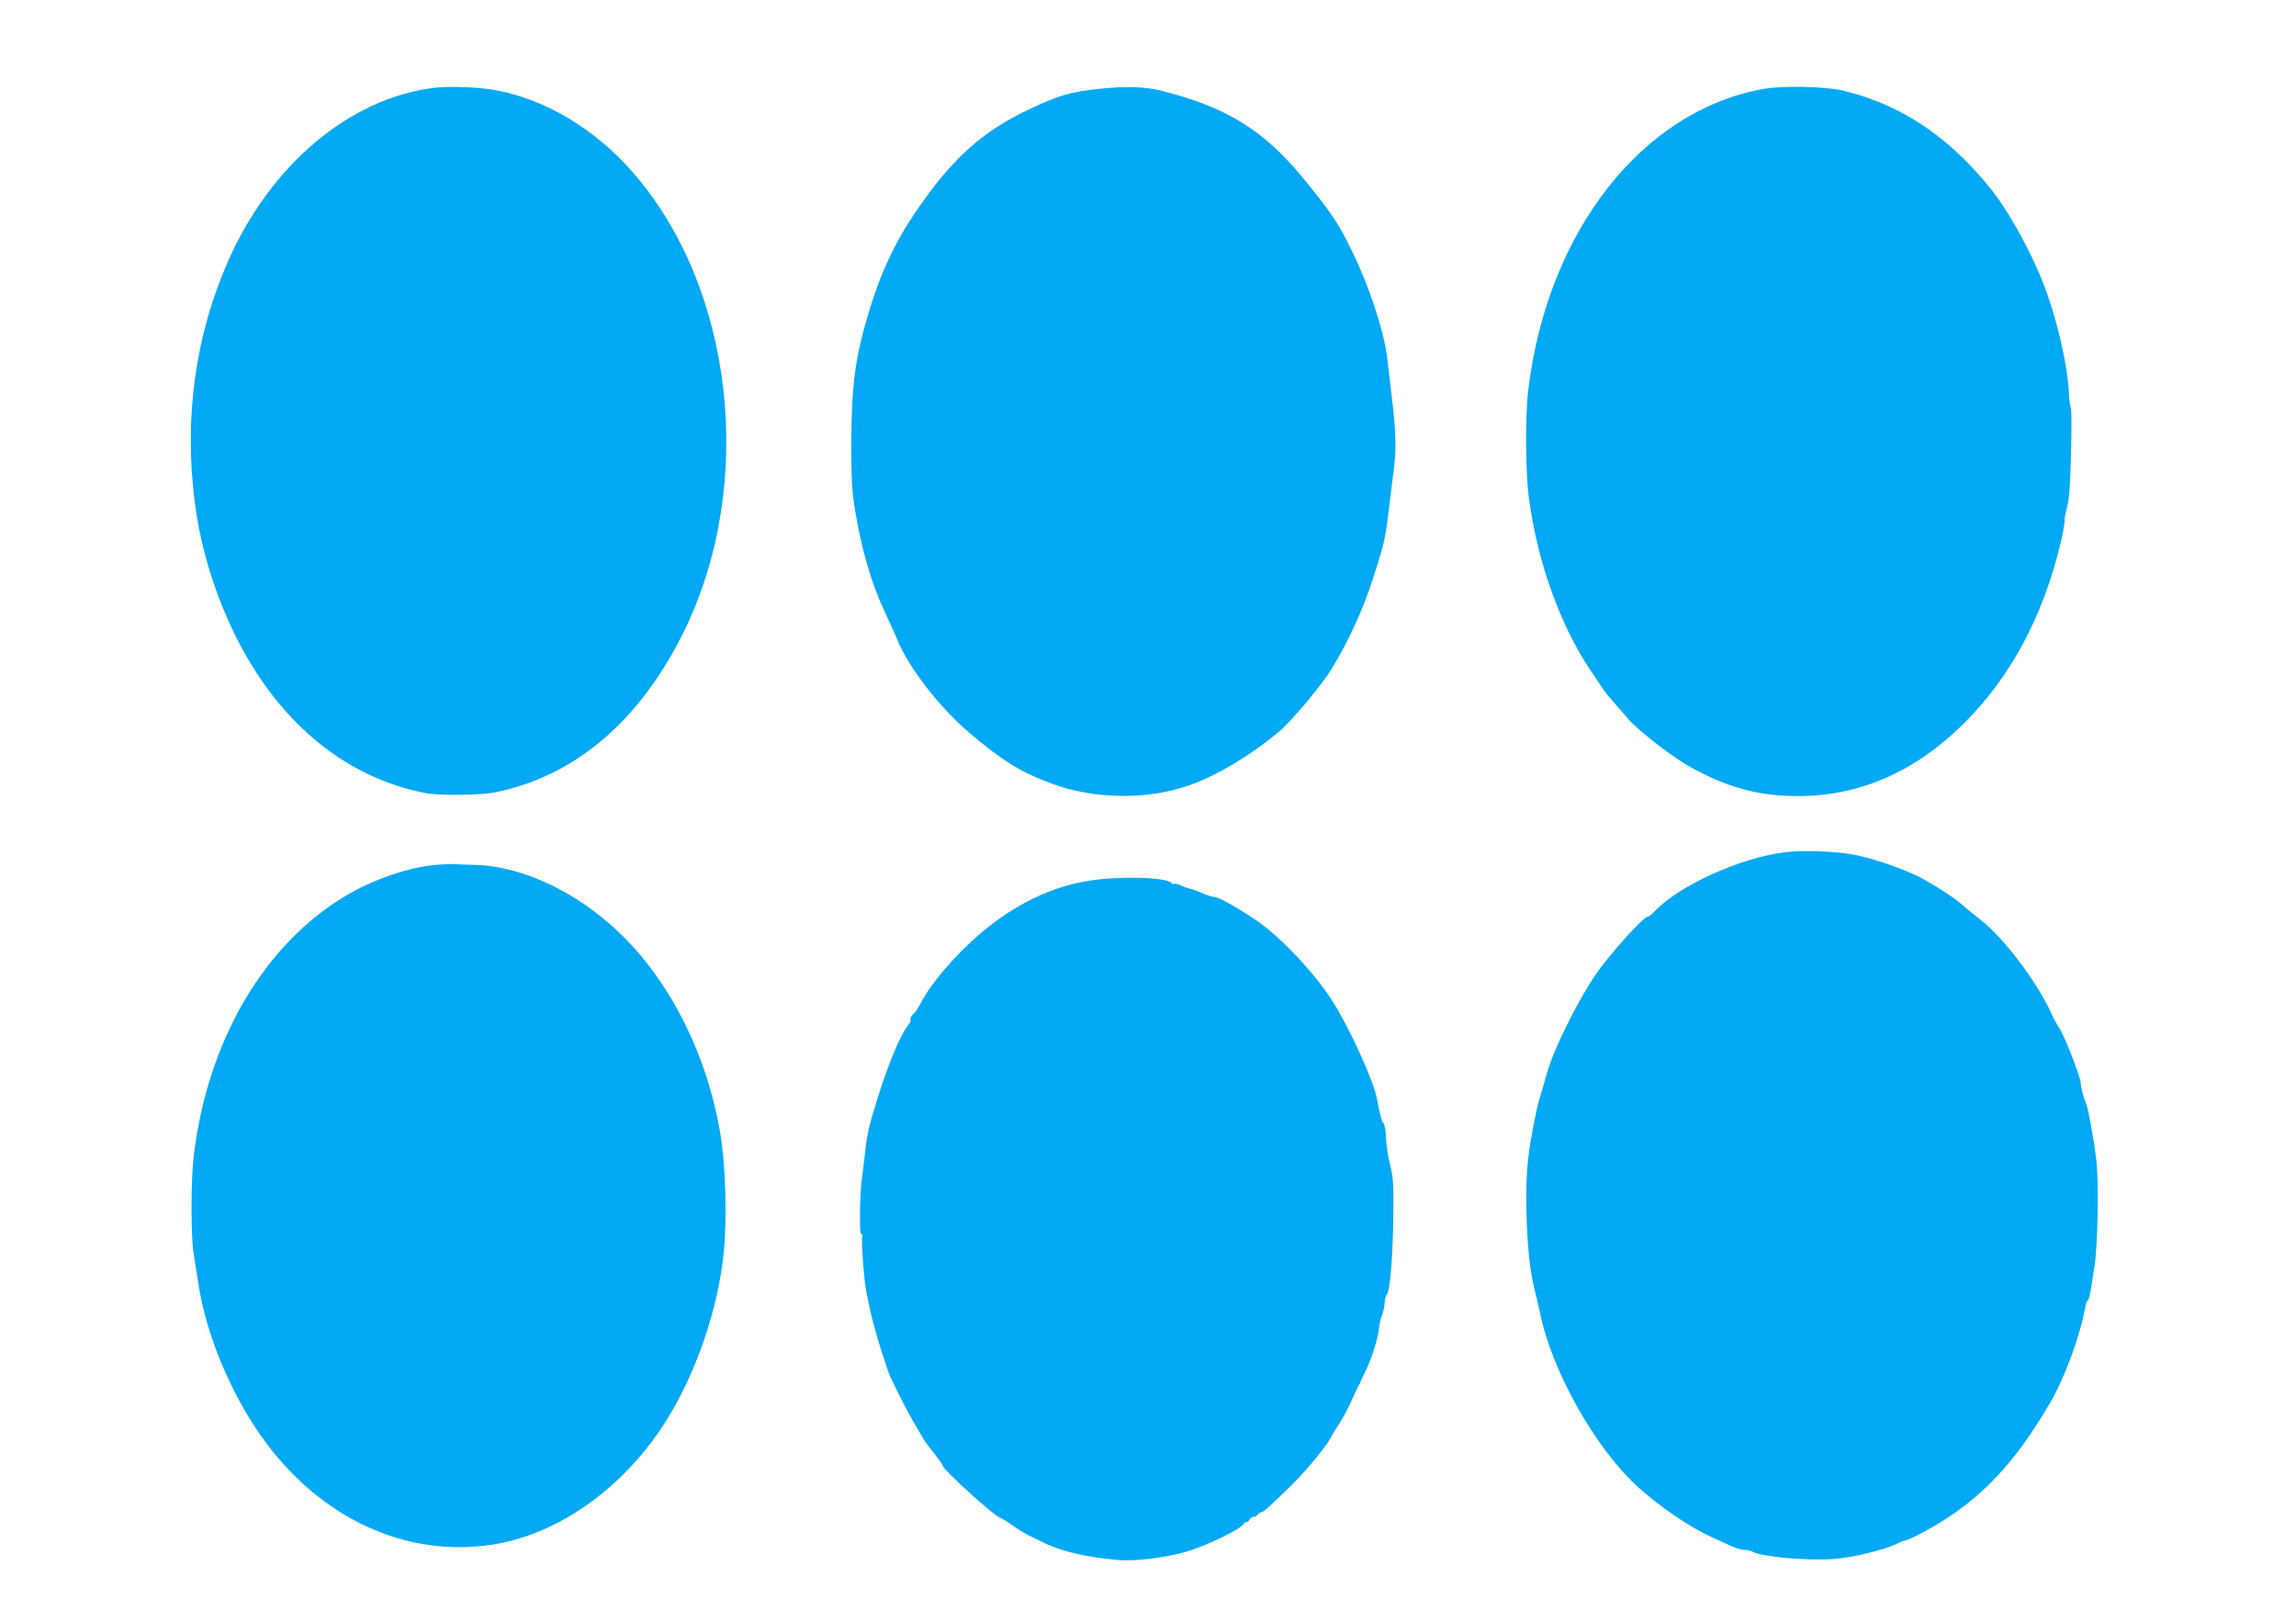 <?xml version="1.0" standalone="no"?>
<!DOCTYPE svg PUBLIC "-//W3C//DTD SVG 20010904//EN"
 "http://www.w3.org/TR/2001/REC-SVG-20010904/DTD/svg10.dtd">
<svg version="1.0" xmlns="http://www.w3.org/2000/svg"
 width="1280pt" height="904pt" viewBox="0 0 1280 904"
 preserveAspectRatio="xMidYMid meet">
<g transform="translate(0,904) scale(0.1,-0.1)"
fill="#03a9f4" stroke="none">
<path d="M2415 8550 c-468 -60 -905 -429 -1141 -960 -185 -418 -249 -878 -188
-1350 34 -267 119 -536 245 -780 239 -461 605 -757 1041 -841 83 -15 312 -13
398 6 440 92 798 399 1041 891 406 823 282 1924 -289 2570 -208 236 -479 398
-752 450 -97 19 -266 25 -355 14z"/>
<path d="M6131 8545 c-159 -16 -228 -36 -387 -111 -267 -125 -438 -279 -637
-572 -119 -174 -199 -346 -265 -567 -74 -247 -95 -402 -96 -720 0 -214 3 -269
22 -385 37 -220 90 -402 164 -560 27 -58 59 -127 70 -155 62 -155 238 -382
408 -525 185 -156 284 -216 455 -279 235 -87 532 -91 764 -9 154 54 332 160
494 293 74 60 250 271 305 363 98 164 170 324 225 493 65 201 71 227 92 409 9
74 20 165 25 202 15 102 12 217 -10 399 -11 90 -22 189 -26 219 -16 147 -100
403 -194 595 -75 154 -110 208 -257 390 -229 285 -441 418 -812 510 -86 22
-196 25 -340 10z"/>
<path d="M9835 8545 c-680 -120 -1209 -795 -1315 -1680 -18 -147 -16 -456 4
-605 47 -352 174 -705 341 -954 33 -49 67 -100 76 -113 9 -14 39 -50 67 -81
27 -31 60 -69 73 -84 49 -57 218 -189 314 -247 190 -112 361 -167 555 -177
376 -20 709 115 1001 406 257 256 436 589 535 995 13 55 24 114 24 131 0 17 4
44 10 60 5 16 12 54 15 84 10 94 18 469 10 487 -4 10 -9 41 -10 68 -9 198 -87
506 -177 705 -76 170 -178 346 -258 445 -234 293 -505 474 -825 550 -95 23
-335 28 -440 10z"/>
<path d="M9950 4289 c-249 -31 -589 -185 -724 -328 -17 -17 -34 -31 -39 -31
-26 0 -220 -217 -295 -328 -103 -154 -233 -417 -267 -542 -15 -52 -33 -115
-41 -140 -19 -61 -51 -226 -64 -335 -24 -193 -8 -567 32 -720 11 -44 26 -110
34 -146 63 -313 300 -739 533 -957 124 -115 299 -235 428 -293 37 -17 87 -39
110 -50 24 -10 54 -19 69 -19 14 0 34 -5 44 -10 54 -29 300 -51 450 -41 108 8
291 52 359 87 14 8 29 14 33 14 26 0 178 82 271 146 215 148 377 333 549 629
80 138 167 375 193 528 3 20 10 37 14 37 5 0 14 36 20 79 7 44 14 90 16 103
19 96 27 474 12 598 -12 105 -44 286 -56 315 -18 44 -31 93 -31 117 0 31 -93
271 -121 309 -11 15 -32 54 -46 86 -80 175 -270 424 -397 520 -33 25 -76 60
-94 77 -43 40 -181 128 -262 167 -96 45 -248 96 -342 114 -104 20 -291 27
-388 14z"/>
<path d="M2435 4219 c-153 -12 -353 -80 -510 -174 -455 -272 -769 -810 -845
-1450 -16 -127 -16 -448 -1 -540 6 -38 18 -113 26 -165 41 -280 177 -610 352
-857 323 -457 809 -682 1298 -602 368 61 730 322 962 694 166 266 287 622 318
935 19 194 10 489 -20 665 -76 444 -284 853 -569 1122 -243 229 -547 369 -811
372 -38 1 -81 2 -95 4 -14 1 -61 0 -105 -4z"/>
<path d="M6070 4130 c-211 -33 -415 -133 -605 -294 -136 -116 -276 -279 -329
-383 -13 -26 -33 -56 -45 -67 -11 -10 -18 -23 -15 -28 3 -5 0 -17 -8 -26 -46
-54 -116 -221 -178 -422 -48 -155 -56 -190 -69 -310 -6 -52 -13 -111 -16 -130
-12 -87 -15 -310 -4 -310 6 0 9 -6 6 -13 -7 -19 10 -250 24 -316 25 -124 42
-192 81 -316 23 -71 45 -137 49 -145 4 -8 22 -44 39 -80 37 -77 78 -154 117
-218 15 -26 30 -52 33 -57 3 -6 28 -39 56 -75 29 -36 51 -68 50 -71 -4 -17
296 -289 319 -289 4 0 35 -19 69 -43 33 -23 75 -49 91 -56 17 -8 46 -22 66
-32 108 -56 241 -88 429 -105 93 -8 245 9 369 42 104 27 306 122 333 157 10
12 18 18 18 12 0 -5 7 1 16 13 8 12 19 20 24 17 4 -3 13 2 20 10 7 8 17 15 22
15 11 0 53 38 173 156 84 83 200 225 217 266 4 9 22 38 40 65 18 26 48 82 67
123 18 41 37 82 42 90 5 8 12 22 15 30 3 8 12 27 19 41 33 62 75 187 81 243 4
34 12 72 19 86 6 14 13 43 14 65 1 22 6 42 10 45 19 12 34 181 38 405 3 214 1
249 -17 320 -11 44 -22 113 -23 153 -2 41 -8 76 -14 80 -9 6 -19 43 -37 139
-20 102 -154 396 -248 543 -102 160 -295 363 -428 452 -114 76 -208 128 -230
128 -10 0 -40 9 -67 21 -26 11 -58 23 -69 25 -12 2 -34 10 -50 18 -15 8 -32
12 -37 9 -5 -3 -12 -1 -16 4 -22 33 -289 41 -461 13z"/>
</g>
</svg>
